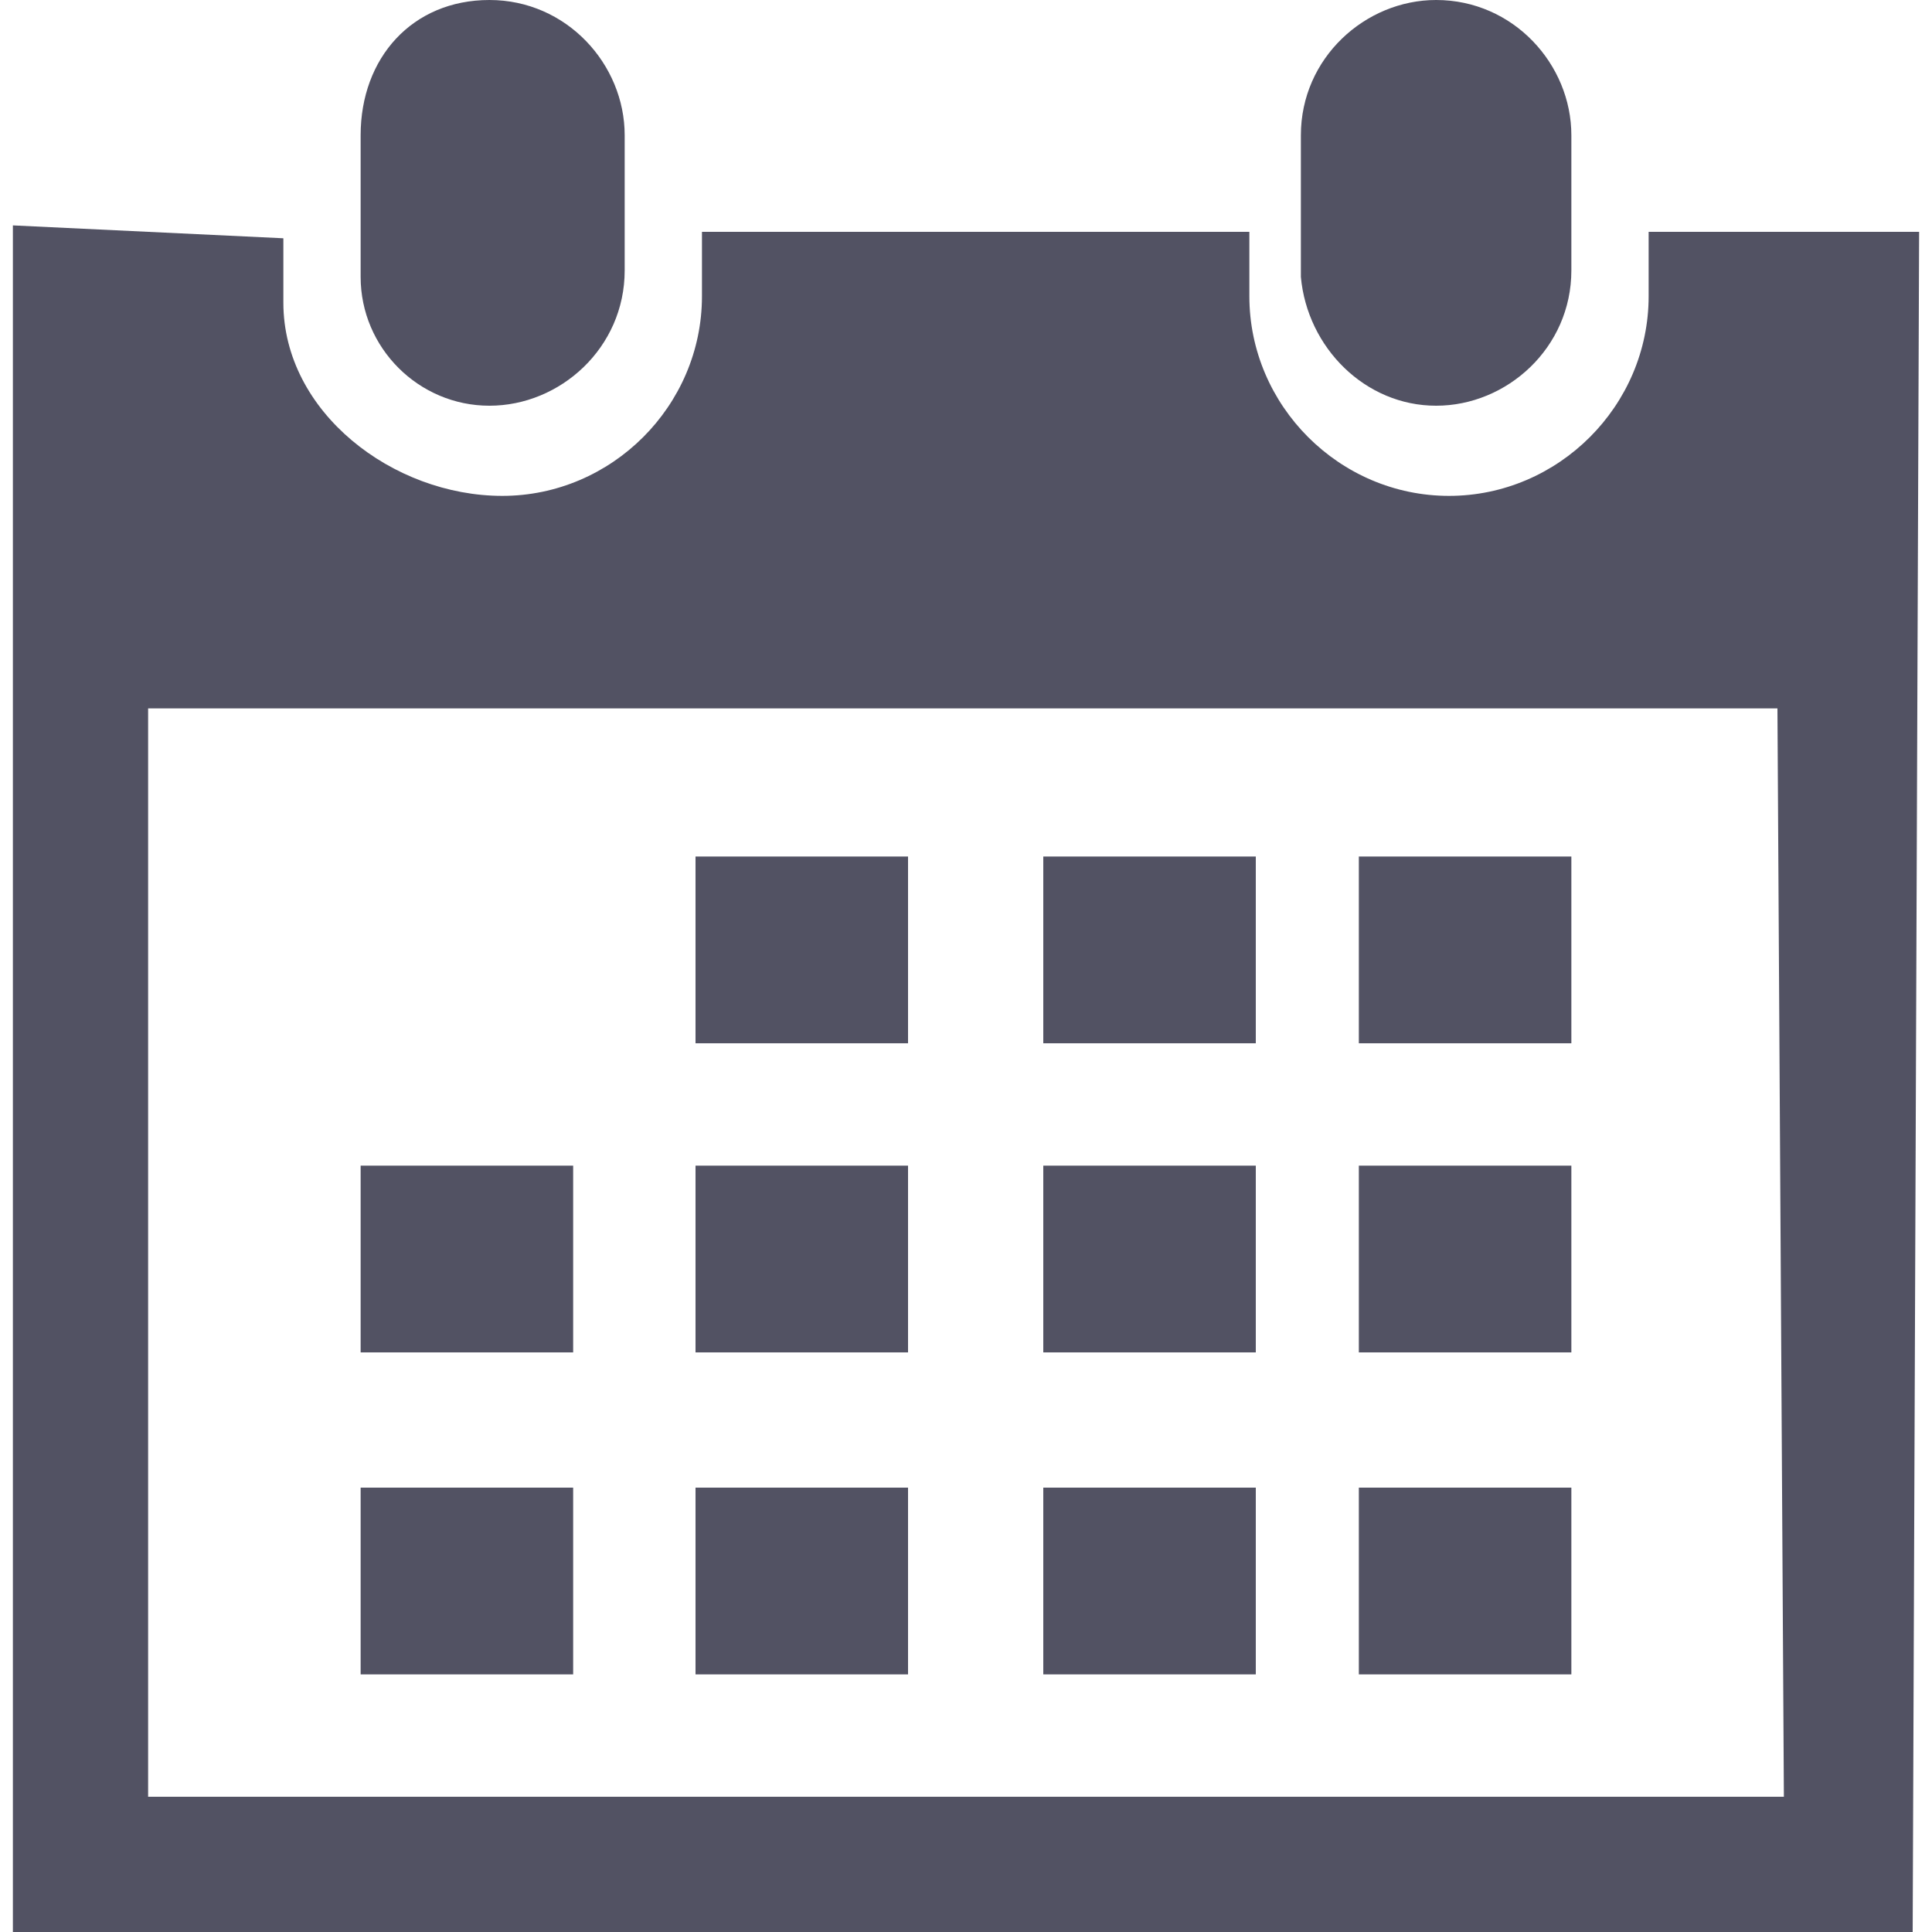 <?xml version="1.0" encoding="utf-8"?>
<!-- Generator: Adobe Illustrator 25.3.1, SVG Export Plug-In . SVG Version: 6.00 Build 0)  -->
<svg version="1.1" id="レイヤー_1" xmlns="http://www.w3.org/2000/svg" xmlns:xlink="http://www.w3.org/1999/xlink" x="0px"
	 y="0px" viewBox="0 0 30 30" style="enable-background:new 0 0 30 30;" xml:space="preserve">
<style type="text/css">
	.st0{fill:#525263;}
</style>
<path class="st0" d="M22.3,6.3c1.1,0,2.1-0.9,2.1-2.1V2.1C24.4,1,23.5,0,22.3,0c-1.1,0-2.1,0.9-2.1,2.1v2.2
	C20.3,5.4,21.2,6.3,22.3,6.3z M29.8,3.6h-4.2v1c0,1.7-1.4,3.1-3.1,3.1s-3.1-1.4-3.1-3.1v-1h-8.5v1c0,1.7-1.4,3.1-3.1,3.1
	s-3.4-1.3-3.4-3v-1L0.2,3.5V30h29.5C29.7,30,29.8,3.6,29.8,3.6z M27.7,27.9H2.3V11h25.3L27.7,27.9z M7.6,6.3c1.1,0,2.1-0.9,2.1-2.1
	V2.1C9.7,1,8.8,0,7.6,0s-2,0.9-2,2.1v2.2C5.6,5.4,6.5,6.3,7.6,6.3z M10.8,13.3h3.3v2.9h-3.3V13.3z M16.2,13.3h3.3v2.9h-3.3V13.3z
	 M21.1,13.3h3.3v2.9h-3.3V13.3z M10.8,18.1h3.3V21h-3.3V18.1z M16.2,18.1h3.3V21h-3.3V18.1z M21.1,18.1h3.3V21h-3.3V18.1z
	 M10.8,23.1h3.3V26h-3.3V23.1z M5.6,18.1h3.3V21H5.6V18.1z M5.6,23.1h3.3V26H5.6V23.1z M16.2,23.1h3.3V26h-3.3V23.1z M21.1,23.1h3.3
	V26h-3.3V23.1z"/>
</svg>
